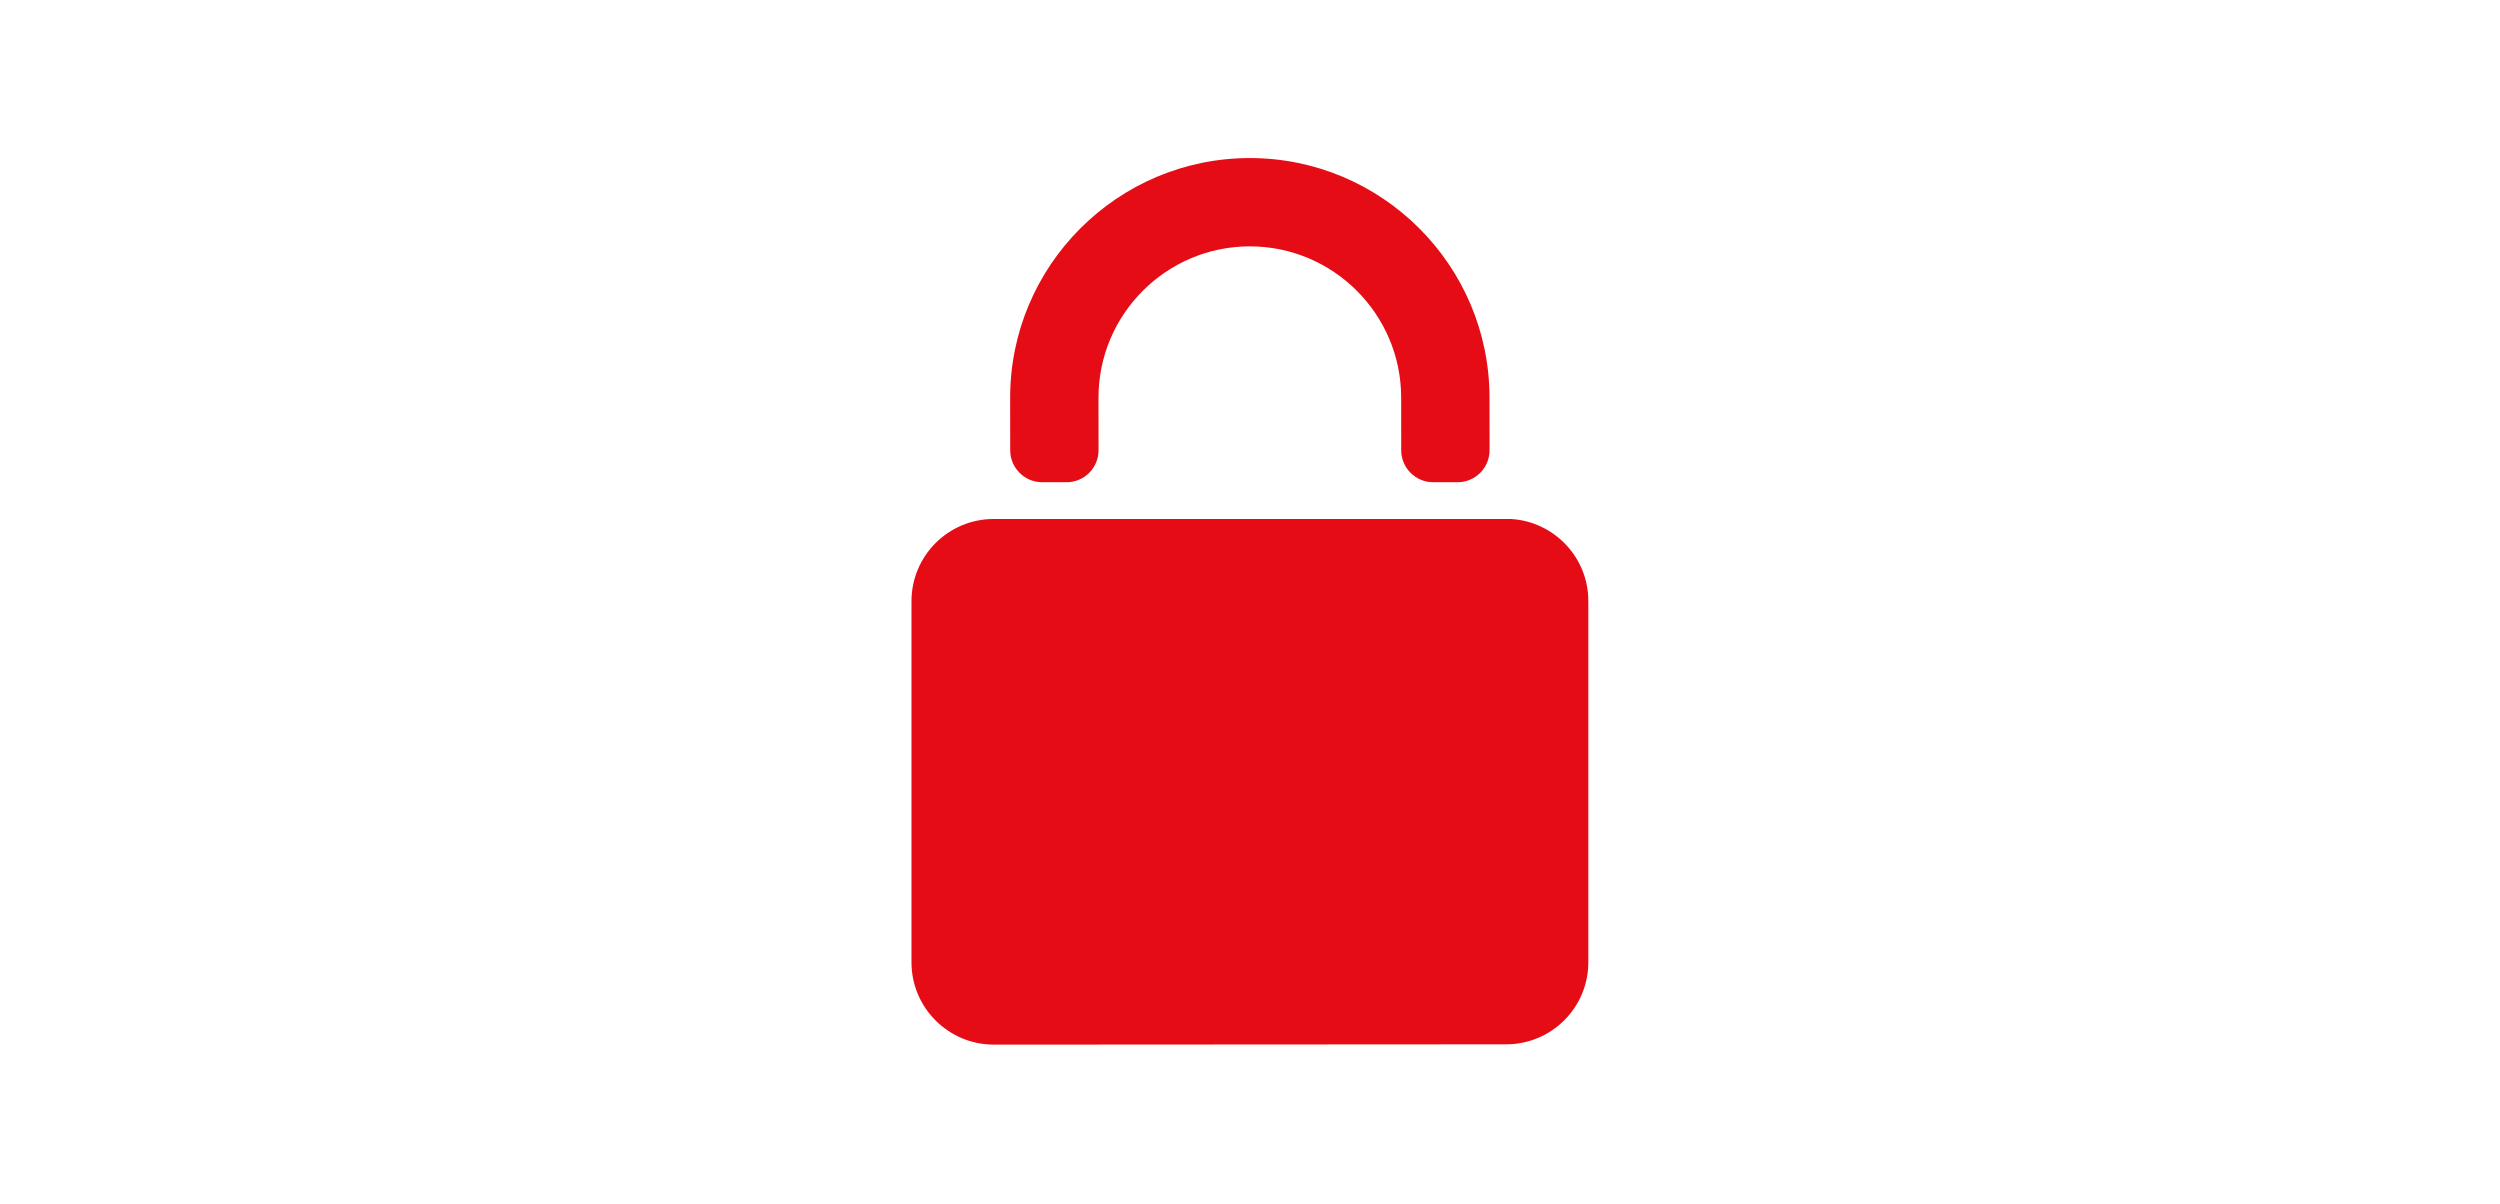<svg xmlns="http://www.w3.org/2000/svg" xmlns:xlink="http://www.w3.org/1999/xlink" width="1012.5pt" height="487.5pt" viewBox="0 0 1012.5 487.5"><defs><clipPath id="clip1"><path d="M 369.078 210 L 643.43 210 L 643.43 423.074 L 369.078 423.074 Z M 369.078 210 "></path></clipPath><clipPath id="clip2"><path d="M 409 64.016 L 604 64.016 L 604 196 L 409 196 Z M 409 64.016 "></path></clipPath></defs><g id="surface1"><g clip-path="url(#clip1)" clip-rule="nonzero"><path style=" stroke:none;fill-rule:nonzero;fill:rgb(89.799%,4.709%,8.24%);fill-opacity:1;" d="M 611.98 210.191 L 402.441 210.191 C 384.039 210.191 369.113 225.152 369.152 243.543 L 369.152 389.762 C 369.152 408.152 384.121 423.074 402.52 423.074 L 609.988 422.953 C 628.387 422.953 643.312 408.031 643.273 389.641 L 643.273 243.387 C 643.273 225.711 629.426 211.27 611.98 210.191 Z M 611.98 210.191 "></path></g><g clip-path="url(#clip2)" clip-rule="nonzero"><path style=" stroke:none;fill-rule:nonzero;fill:rgb(89.799%,4.709%,8.24%);fill-opacity:1;" d="M 431.965 195.301 C 439.117 195.301 444.918 189.5 444.91 182.352 L 444.887 161.074 C 444.875 127.293 472.355 99.793 506.148 99.777 C 539.945 99.762 567.457 127.234 567.473 161.012 L 567.492 182.371 C 567.5 189.516 573.293 195.301 580.441 195.301 L 590.32 195.301 C 597.477 195.301 603.273 189.504 603.27 182.352 L 603.246 160.992 C 603.219 107.488 559.652 63.988 506.133 64.016 C 452.609 64.043 409.086 107.586 409.117 161.09 L 409.137 182.371 C 409.145 189.516 414.938 195.301 422.082 195.301 Z M 431.965 195.301 "></path></g></g></svg>